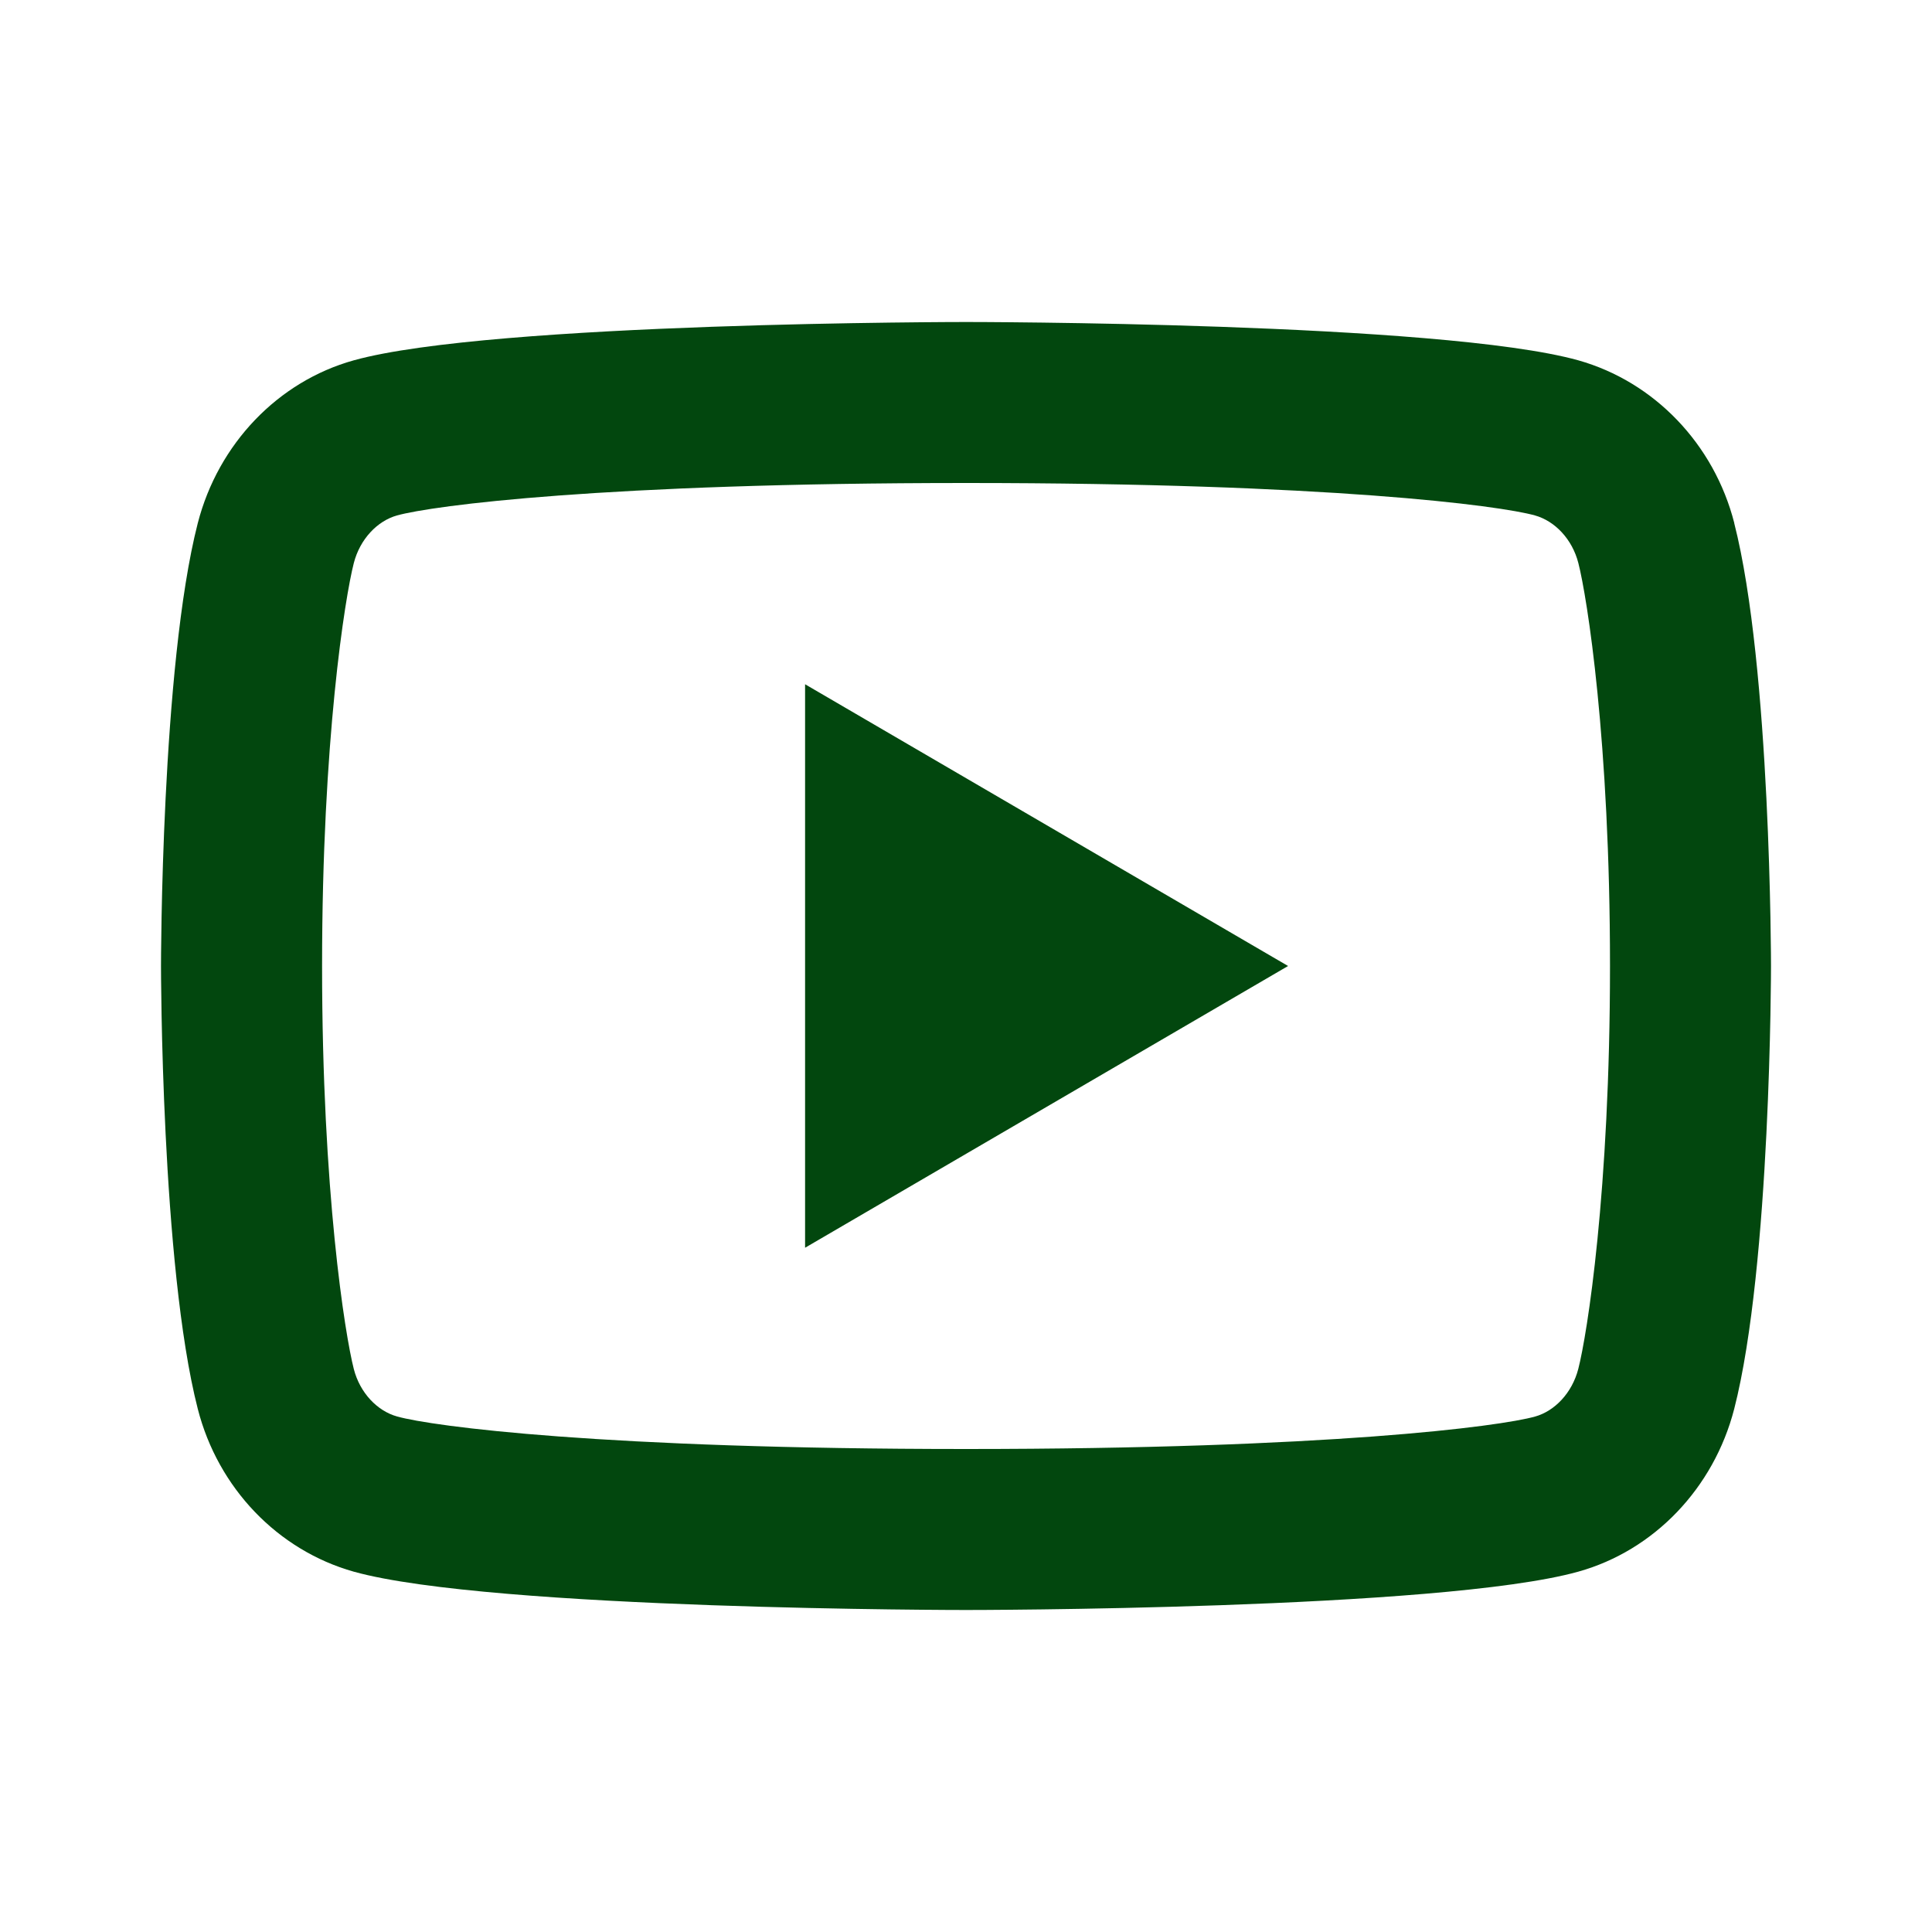 <svg width="24" height="24" viewBox="0 0 24 24" fill="none" xmlns="http://www.w3.org/2000/svg">
<path d="M19.607 6.995C19.531 6.697 19.315 6.472 19.068 6.403C18.63 6.28 16.501 6 12.001 6C7.501 6 5.373 6.28 4.932 6.403C4.688 6.471 4.472 6.696 4.395 6.995C4.286 7.419 4.001 9.195 4.001 12C4.001 14.805 4.286 16.58 4.395 17.006C4.471 17.303 4.687 17.528 4.933 17.596C5.373 17.72 7.5 18 12 18C16.5 18 18.629 17.72 19.069 17.597C19.313 17.529 19.529 17.304 19.606 17.005C19.716 16.581 20 14.8 20 12C20 9.2 19.716 7.42 19.607 6.995ZM21.543 6.498C22 8.28 22 12 22 12C22 12 22 15.72 21.543 17.502C21.289 18.487 20.546 19.262 19.605 19.524C17.897 20 12 20 12 20C12 20 6.107 20 4.395 19.524C3.45 19.258 2.708 18.484 2.457 17.502C2 15.72 2 12 2 12C2 12 2 8.28 2.457 6.498C2.711 5.513 3.454 4.738 4.395 4.476C6.108 4 12.001 4 12.001 4C12.001 4 17.897 4 19.606 4.476C20.55 4.742 21.293 5.516 21.544 6.498M10.001 15.5V8.5L16.001 12L10.001 15.5Z" fill="#02470E"/>
</svg>
